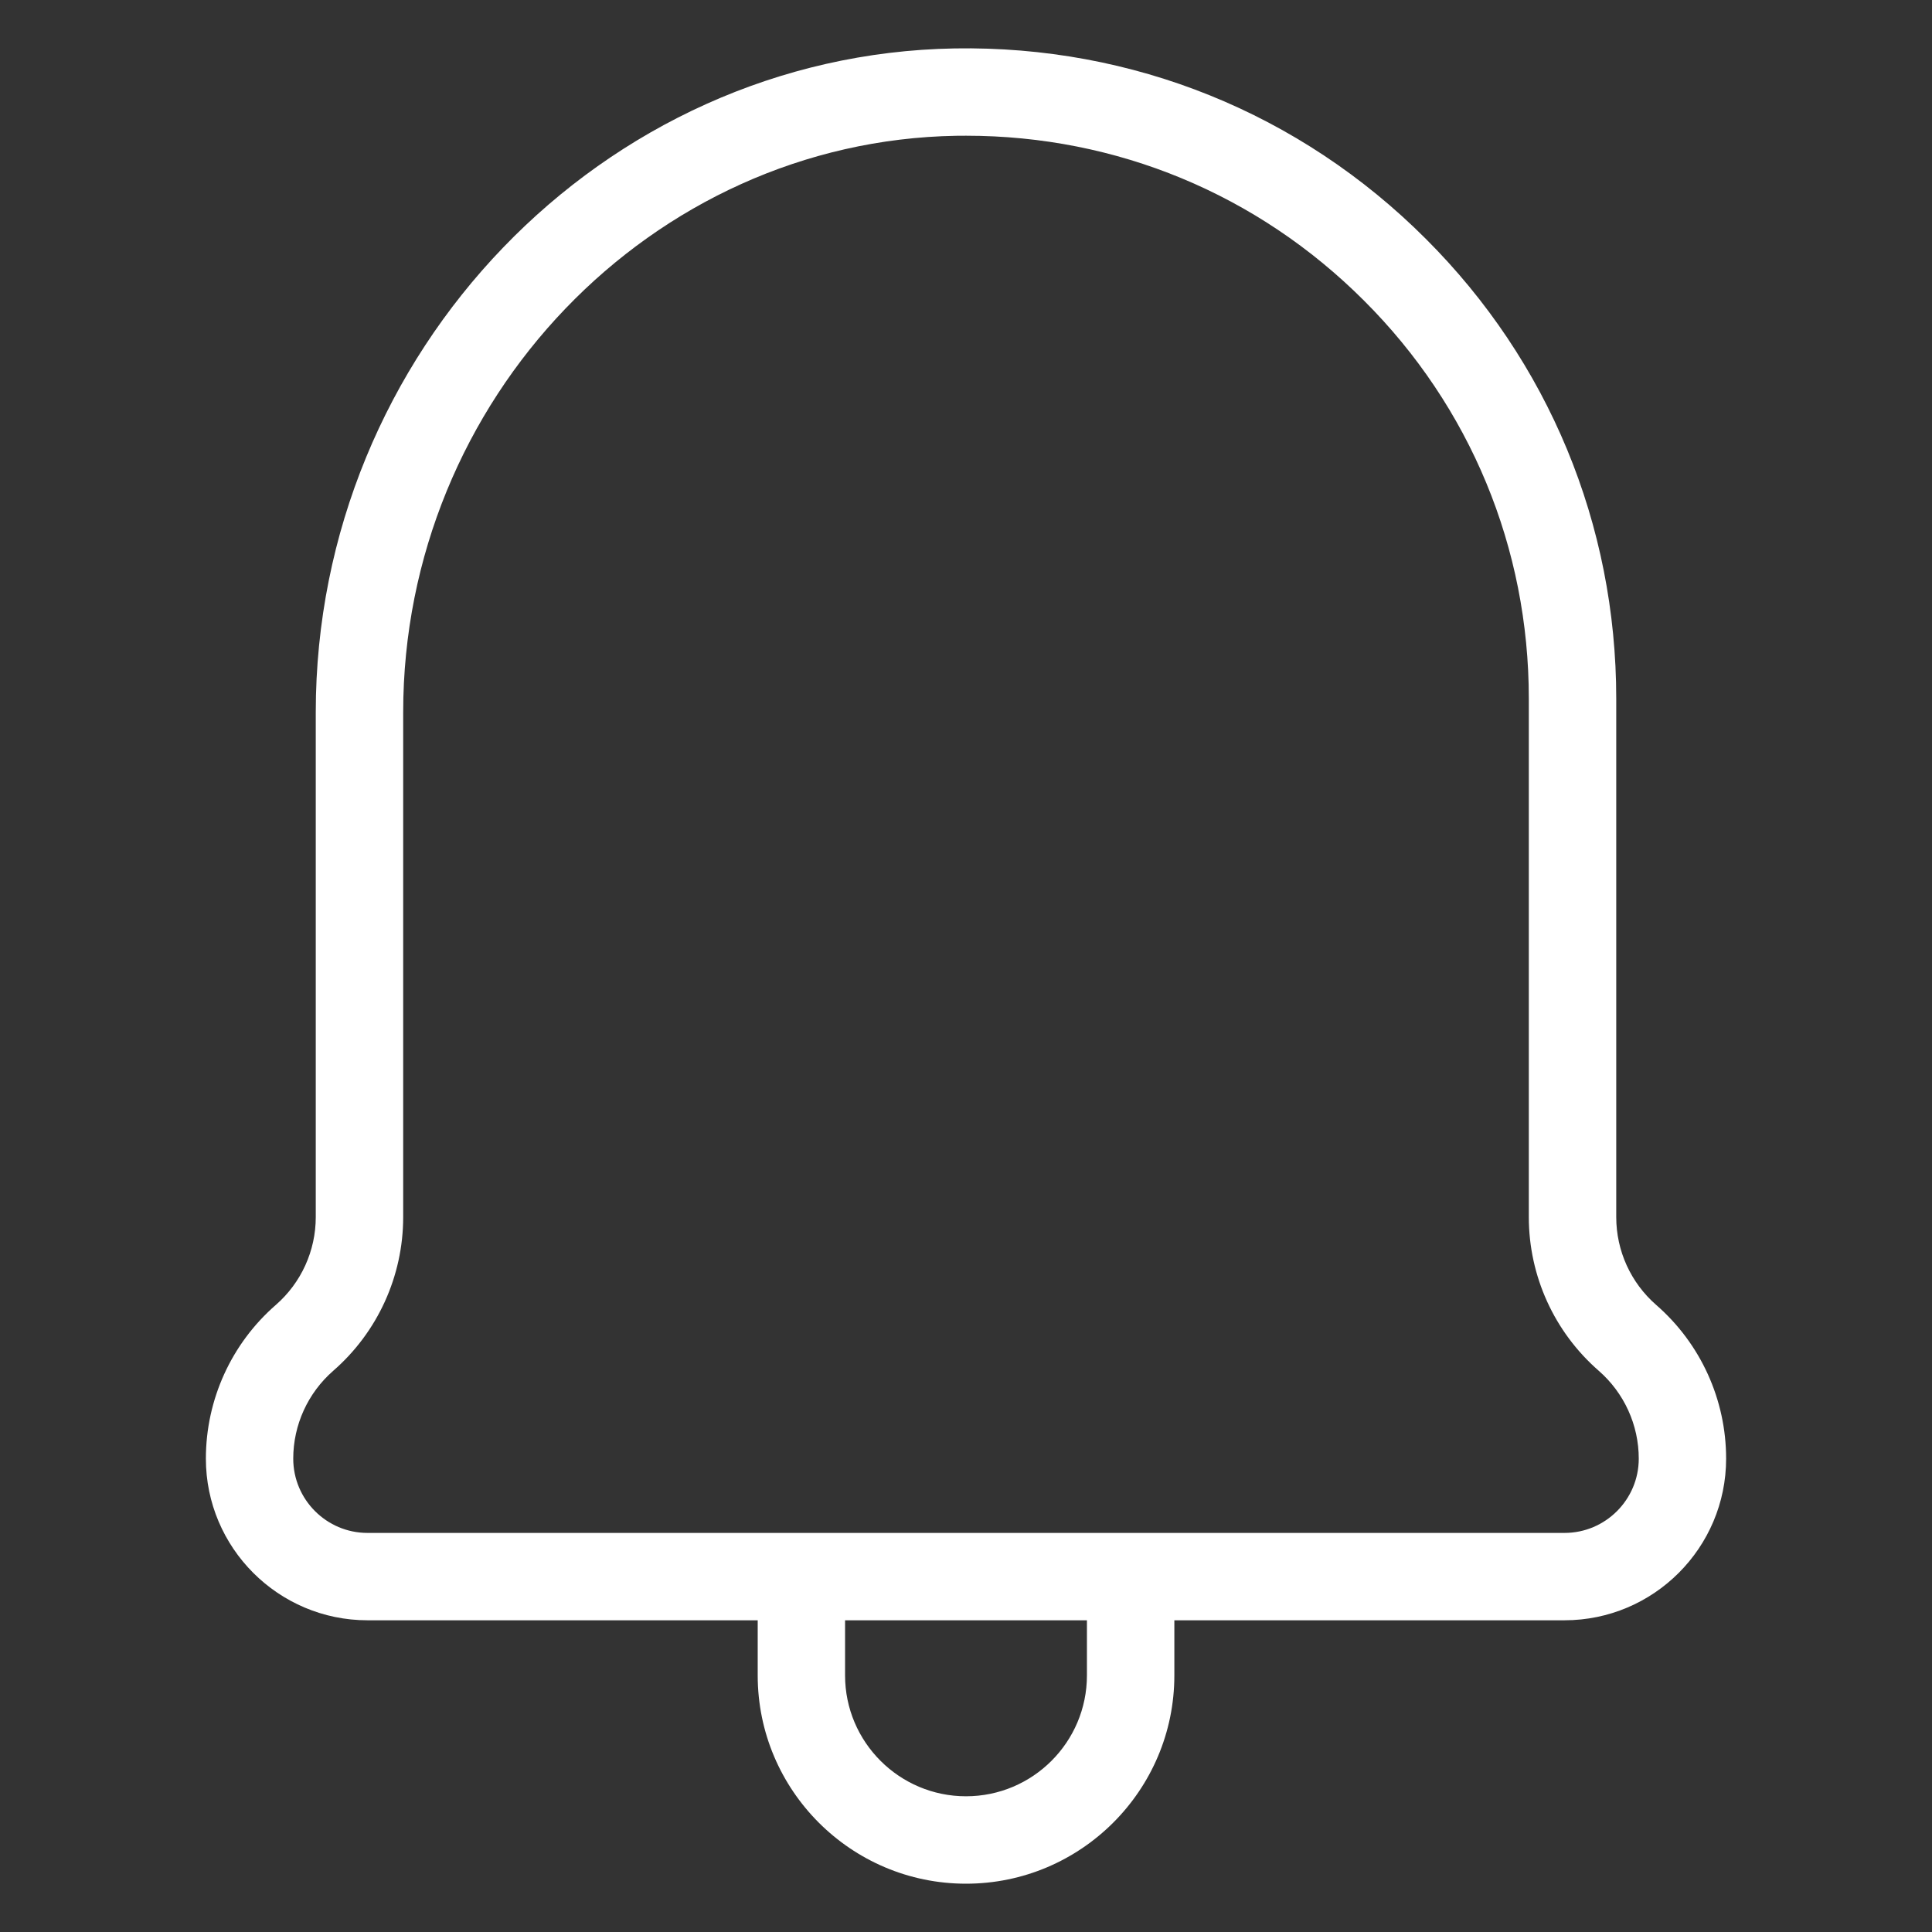 <svg width="32" height="32" viewBox="0 0 32 32" fill="none" xmlns="http://www.w3.org/2000/svg">
<rect x="0" y="0" width="32" height="32" fill="#333333" stroke="none"/>
<path d="M25.913 26.837H6.087C4.611 26.837 3.41 25.636 3.41 24.16C3.41 23.183 3.832 22.255 4.568 21.614C4.989 21.247 5.23 20.717 5.23 20.159V11.797C5.23 5.833 9.978 0.901 15.813 0.802C18.757 0.753 21.532 1.871 23.615 3.955C25.649 5.985 26.77 8.689 26.77 11.57V20.159C26.77 20.717 27.011 21.247 27.432 21.614C28.168 22.255 28.59 23.183 28.59 24.16C28.59 25.636 27.389 26.837 25.913 26.837ZM16.002 2.248C15.947 2.248 15.892 2.248 15.838 2.249C10.787 2.335 6.678 6.618 6.678 11.797V20.159C6.678 21.136 6.255 22.064 5.519 22.705C5.099 23.072 4.857 23.602 4.857 24.16C4.857 24.838 5.409 25.39 6.087 25.39H25.913C26.591 25.39 27.143 24.838 27.143 24.16C27.143 23.602 26.901 23.072 26.481 22.705C25.745 22.064 25.322 21.136 25.322 20.159V11.57C25.322 9.077 24.353 6.736 22.592 4.979C20.827 3.214 18.492 2.248 16.002 2.248Z" fill="white"/>
<path d="M16 31.2C14.097 31.2 12.55 29.652 12.55 27.75V26.113H13.997V27.75C13.997 28.854 14.896 29.752 16 29.752C17.105 29.752 18.003 28.854 18.003 27.75V26.113H19.451V27.75C19.451 29.652 17.903 31.2 16 31.2Z" fill="white"/>
</svg>
